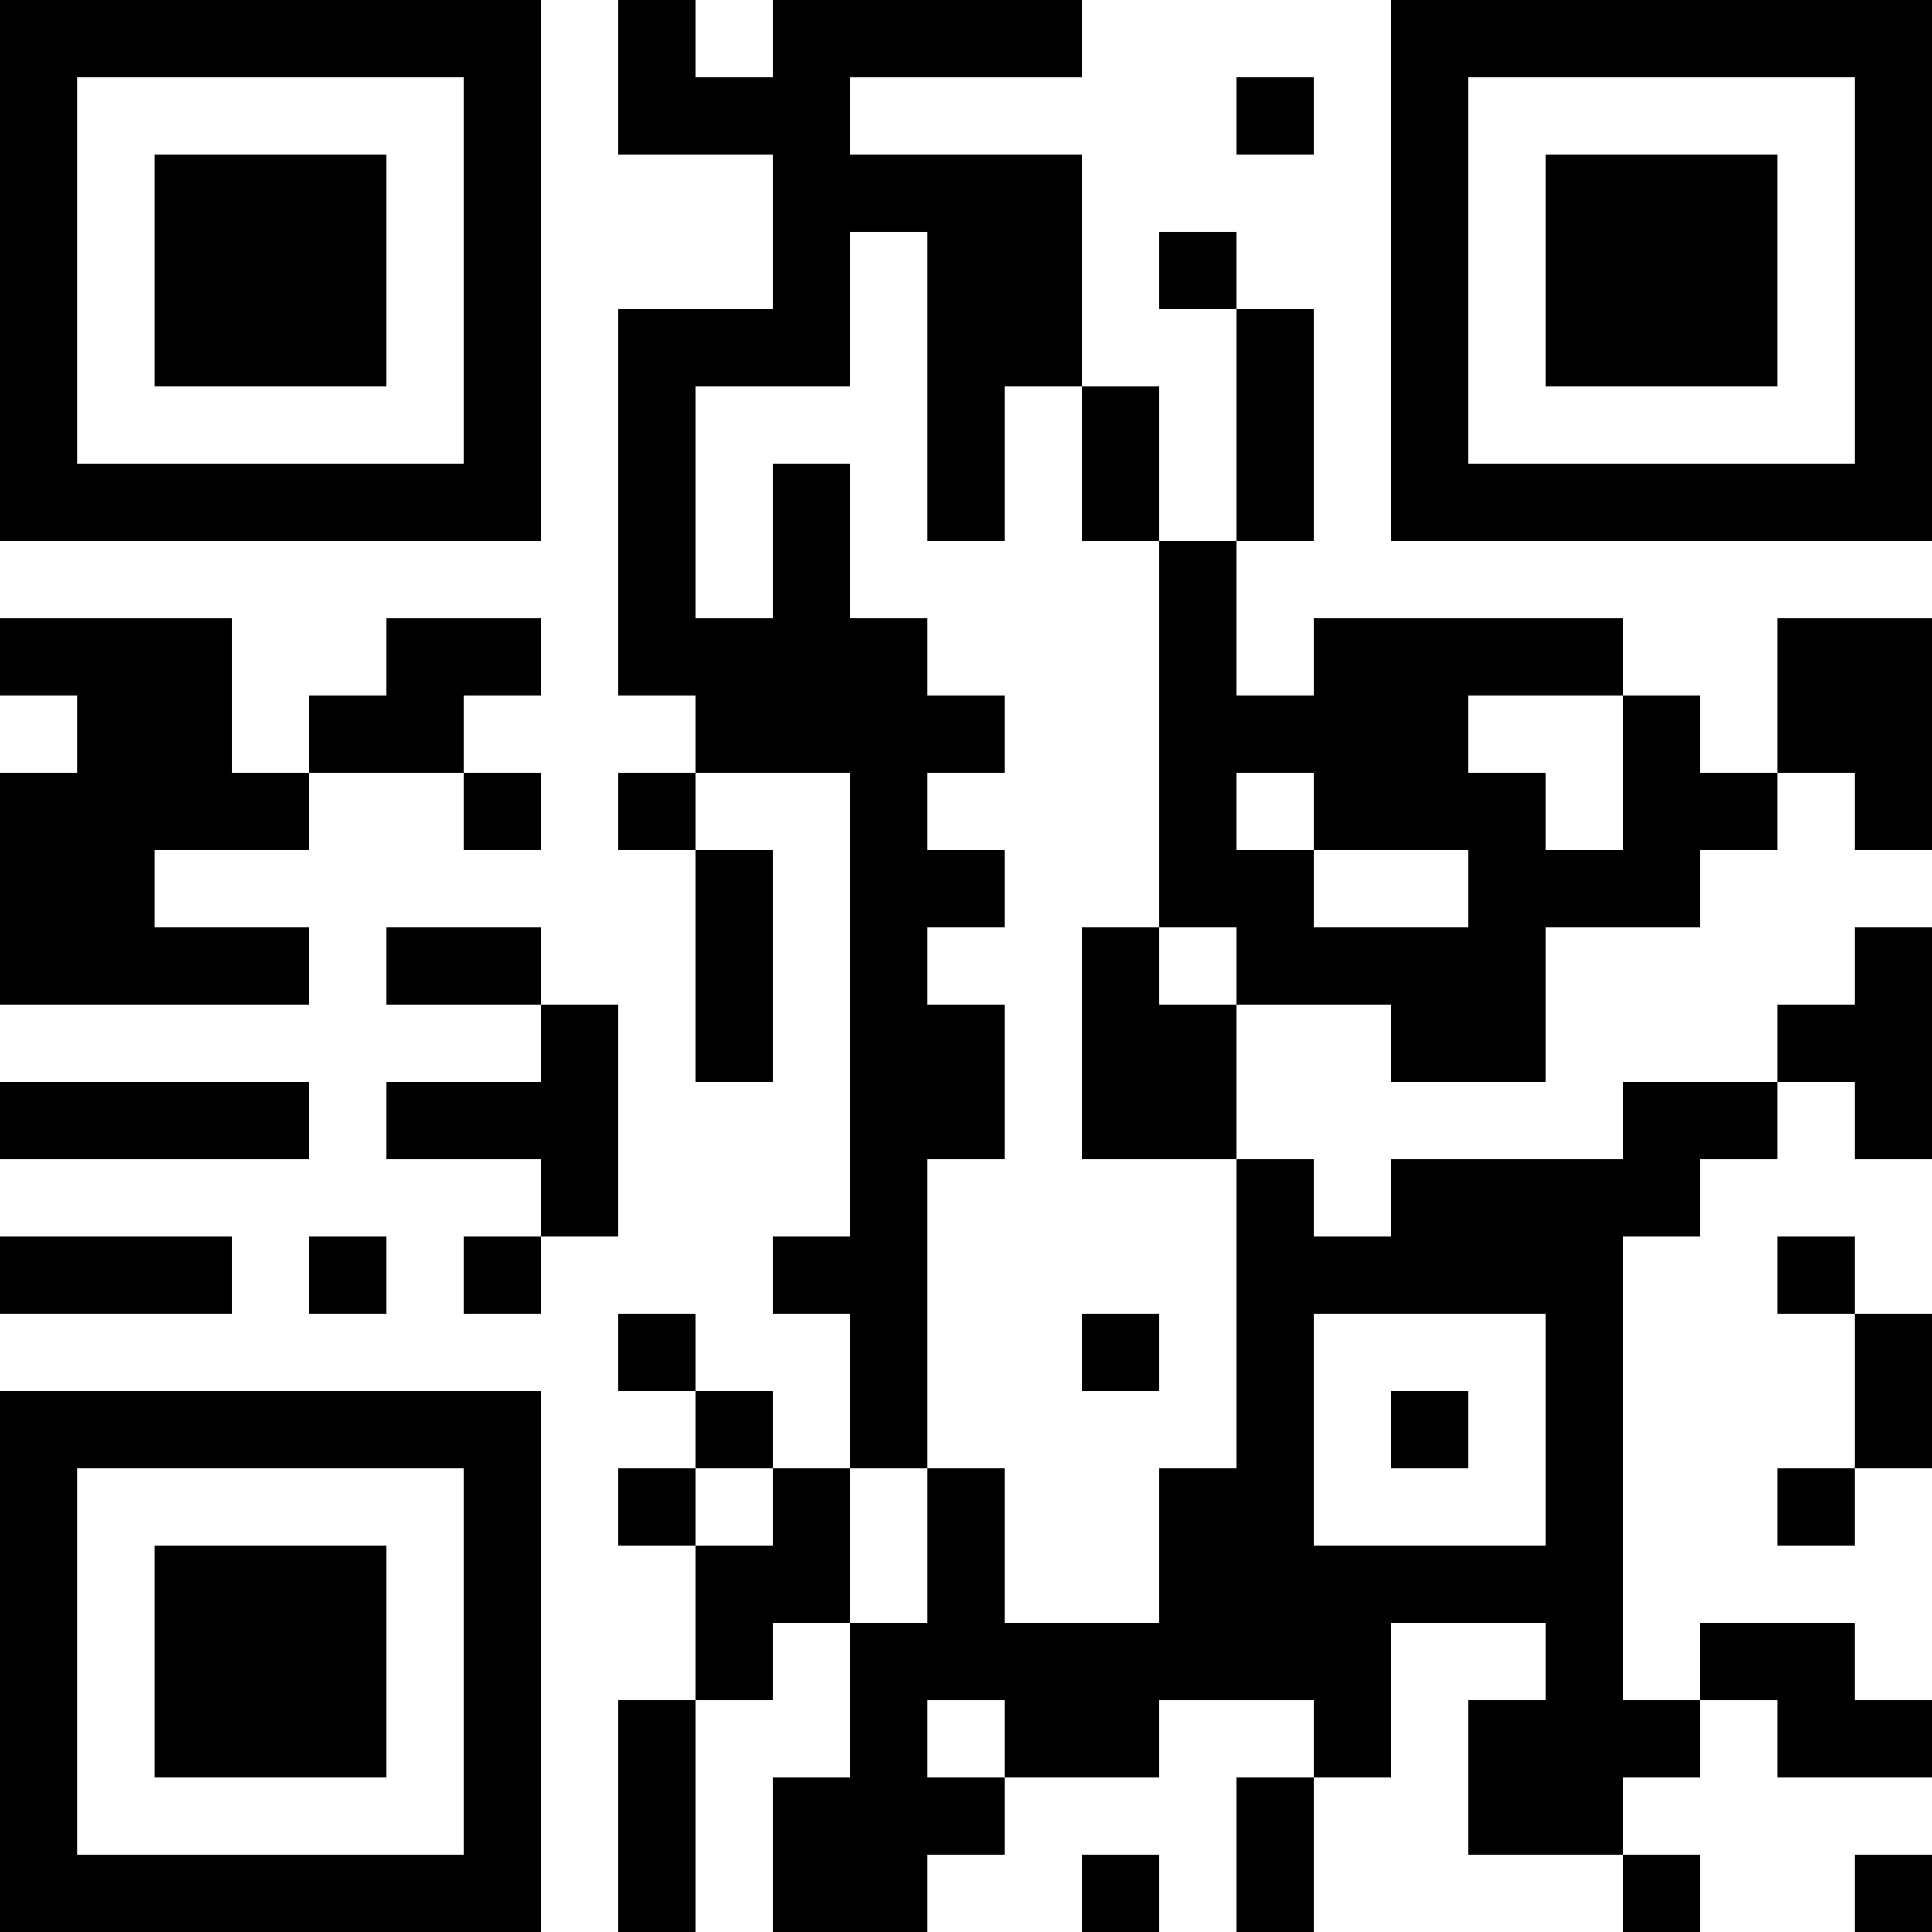 <?xml version="1.0" encoding="UTF-8"?>
<svg xmlns="http://www.w3.org/2000/svg" version="1.1" width="1000" height="1000" viewBox="0 0 1000 1000"><rect x="0" y="0" width="1000" height="1000" fill="#ffffff"/><g transform="scale(40)"><g transform="translate(0,0)"><path fill-rule="evenodd" d="M8 0L8 2L10 2L10 4L8 4L8 9L9 9L9 10L8 10L8 11L9 11L9 14L10 14L10 11L9 11L9 10L11 10L11 16L10 16L10 17L11 17L11 19L10 19L10 18L9 18L9 17L8 17L8 18L9 18L9 19L8 19L8 20L9 20L9 22L8 22L8 25L9 25L9 22L10 22L10 21L11 21L11 23L10 23L10 25L12 25L12 24L13 24L13 23L15 23L15 22L17 22L17 23L16 23L16 25L17 25L17 23L18 23L18 21L20 21L20 22L19 22L19 24L21 24L21 25L22 25L22 24L21 24L21 23L22 23L22 22L23 22L23 23L25 23L25 22L24 22L24 21L22 21L22 22L21 22L21 16L22 16L22 15L23 15L23 14L24 14L24 15L25 15L25 12L24 12L24 13L23 13L23 14L21 14L21 15L18 15L18 16L17 16L17 15L16 15L16 13L18 13L18 14L20 14L20 12L22 12L22 11L23 11L23 10L24 10L24 11L25 11L25 8L23 8L23 10L22 10L22 9L21 9L21 8L17 8L17 9L16 9L16 7L17 7L17 4L16 4L16 3L15 3L15 4L16 4L16 7L15 7L15 5L14 5L14 2L11 2L11 1L14 1L14 0L10 0L10 1L9 1L9 0ZM16 1L16 2L17 2L17 1ZM11 3L11 5L9 5L9 8L10 8L10 6L11 6L11 8L12 8L12 9L13 9L13 10L12 10L12 11L13 11L13 12L12 12L12 13L13 13L13 15L12 15L12 19L11 19L11 21L12 21L12 19L13 19L13 21L15 21L15 19L16 19L16 15L14 15L14 12L15 12L15 13L16 13L16 12L15 12L15 7L14 7L14 5L13 5L13 7L12 7L12 3ZM0 8L0 9L1 9L1 10L0 10L0 13L4 13L4 12L2 12L2 11L4 11L4 10L6 10L6 11L7 11L7 10L6 10L6 9L7 9L7 8L5 8L5 9L4 9L4 10L3 10L3 8ZM19 9L19 10L20 10L20 11L21 11L21 9ZM16 10L16 11L17 11L17 12L19 12L19 11L17 11L17 10ZM5 12L5 13L7 13L7 14L5 14L5 15L7 15L7 16L6 16L6 17L7 17L7 16L8 16L8 13L7 13L7 12ZM0 14L0 15L4 15L4 14ZM0 16L0 17L3 17L3 16ZM4 16L4 17L5 17L5 16ZM23 16L23 17L24 17L24 19L23 19L23 20L24 20L24 19L25 19L25 17L24 17L24 16ZM14 17L14 18L15 18L15 17ZM17 17L17 20L20 20L20 17ZM18 18L18 19L19 19L19 18ZM9 19L9 20L10 20L10 19ZM12 22L12 23L13 23L13 22ZM14 24L14 25L15 25L15 24ZM24 24L24 25L25 25L25 24ZM0 0L0 7L7 7L7 0ZM1 1L1 6L6 6L6 1ZM2 2L2 5L5 5L5 2ZM18 0L18 7L25 7L25 0ZM19 1L19 6L24 6L24 1ZM20 2L20 5L23 5L23 2ZM0 18L0 25L7 25L7 18ZM1 19L1 24L6 24L6 19ZM2 20L2 23L5 23L5 20Z" fill="#000000"/></g></g></svg>
